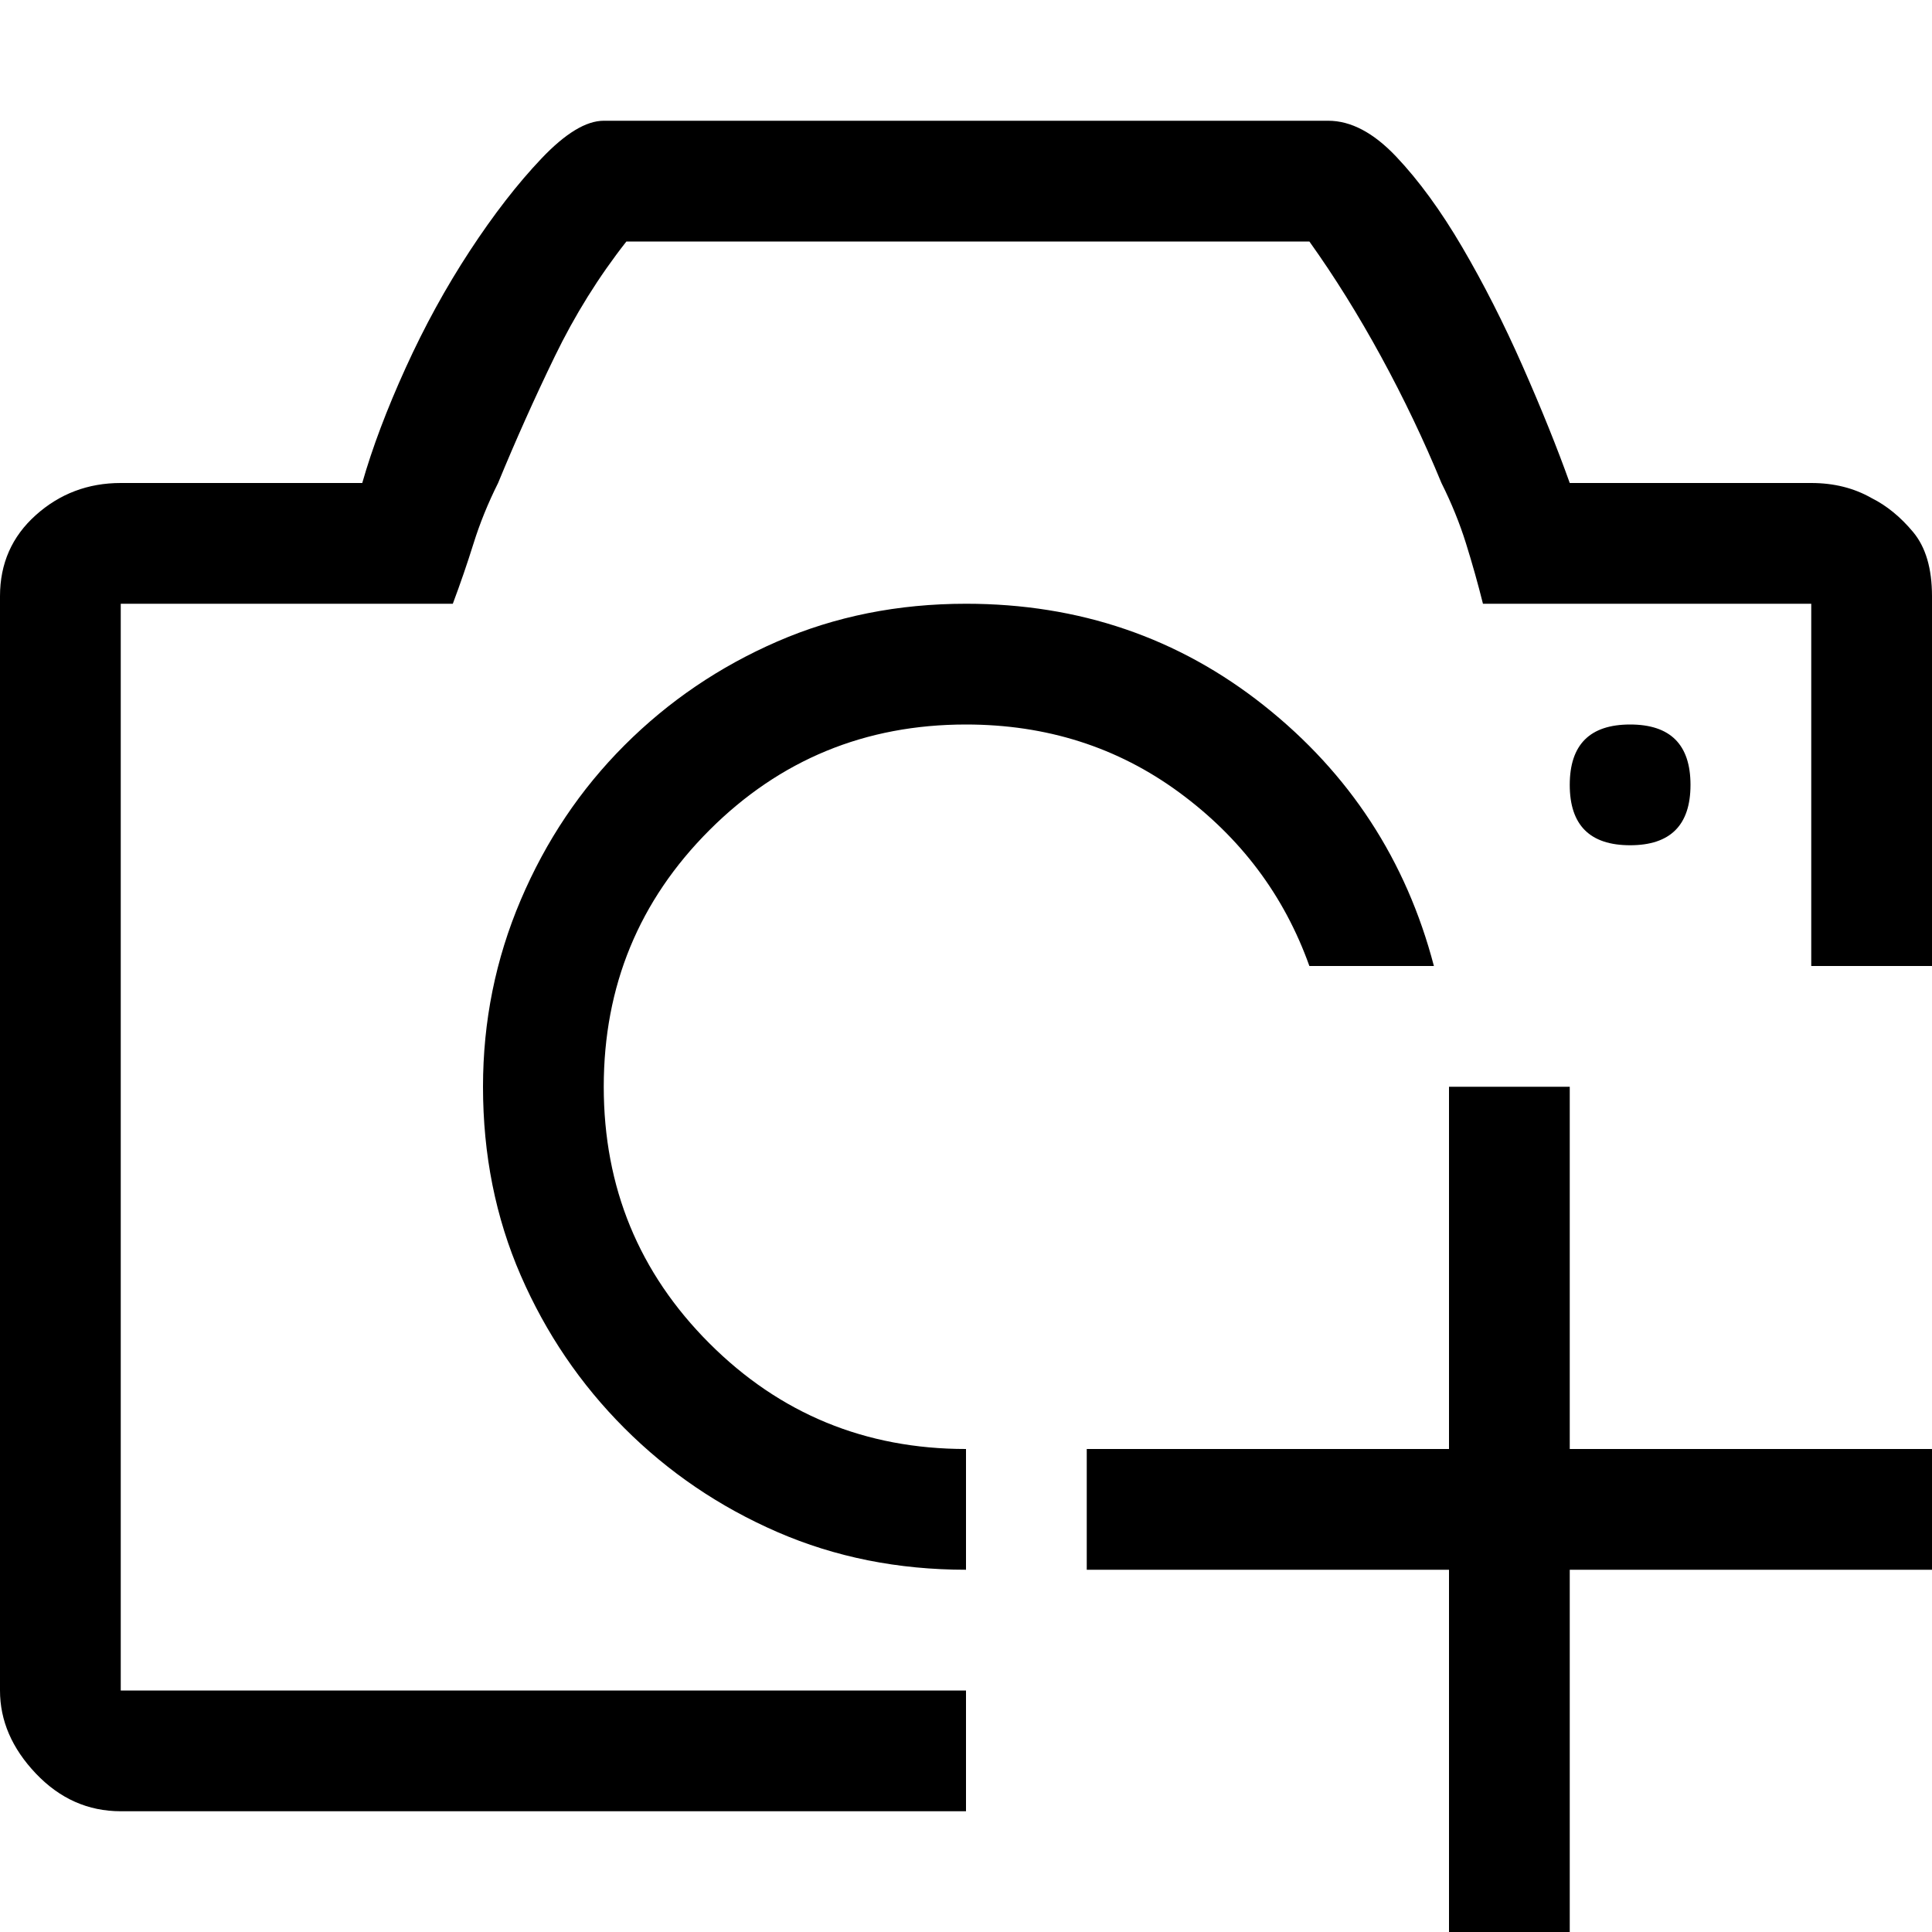 <svg xmlns="http://www.w3.org/2000/svg" viewBox="0 0 512 512">
	<path d="M0 158q0-13 9.5-21.5T32 128h64q4-14 11.5-30.5t17-31 19-24.5T160 32h192q9 0 18 9.5t17.5 24 16 31.5 12.5 31h64q9 0 16 4 6 3 11 9t5 17v98h-32v-96h-87q-2-8-4.5-16t-6.5-16q-7-17-16-33.5T347 64H166q-11 14-19 30.5T132 128q-4 8-6.5 16t-5.5 16H32v288h224v32H32q-13 0-22.5-10T0 448V158zm128 130q0-26 10-49.5t27.5-41T206 170t50-10q45 0 79 27t45 69h-33q-10-28-34.5-46T256 192q-40 0-68 28t-28 68 28 68 68 28v32q-27 0-50-10t-40.5-27.5T138 338t-10-50zm160 128v-32h96v-96h32v96h96v32h-96v96h-32v-96h-96zm144-224q16 0 16 16t-16 16-16-16 16-16z"/>
</svg>